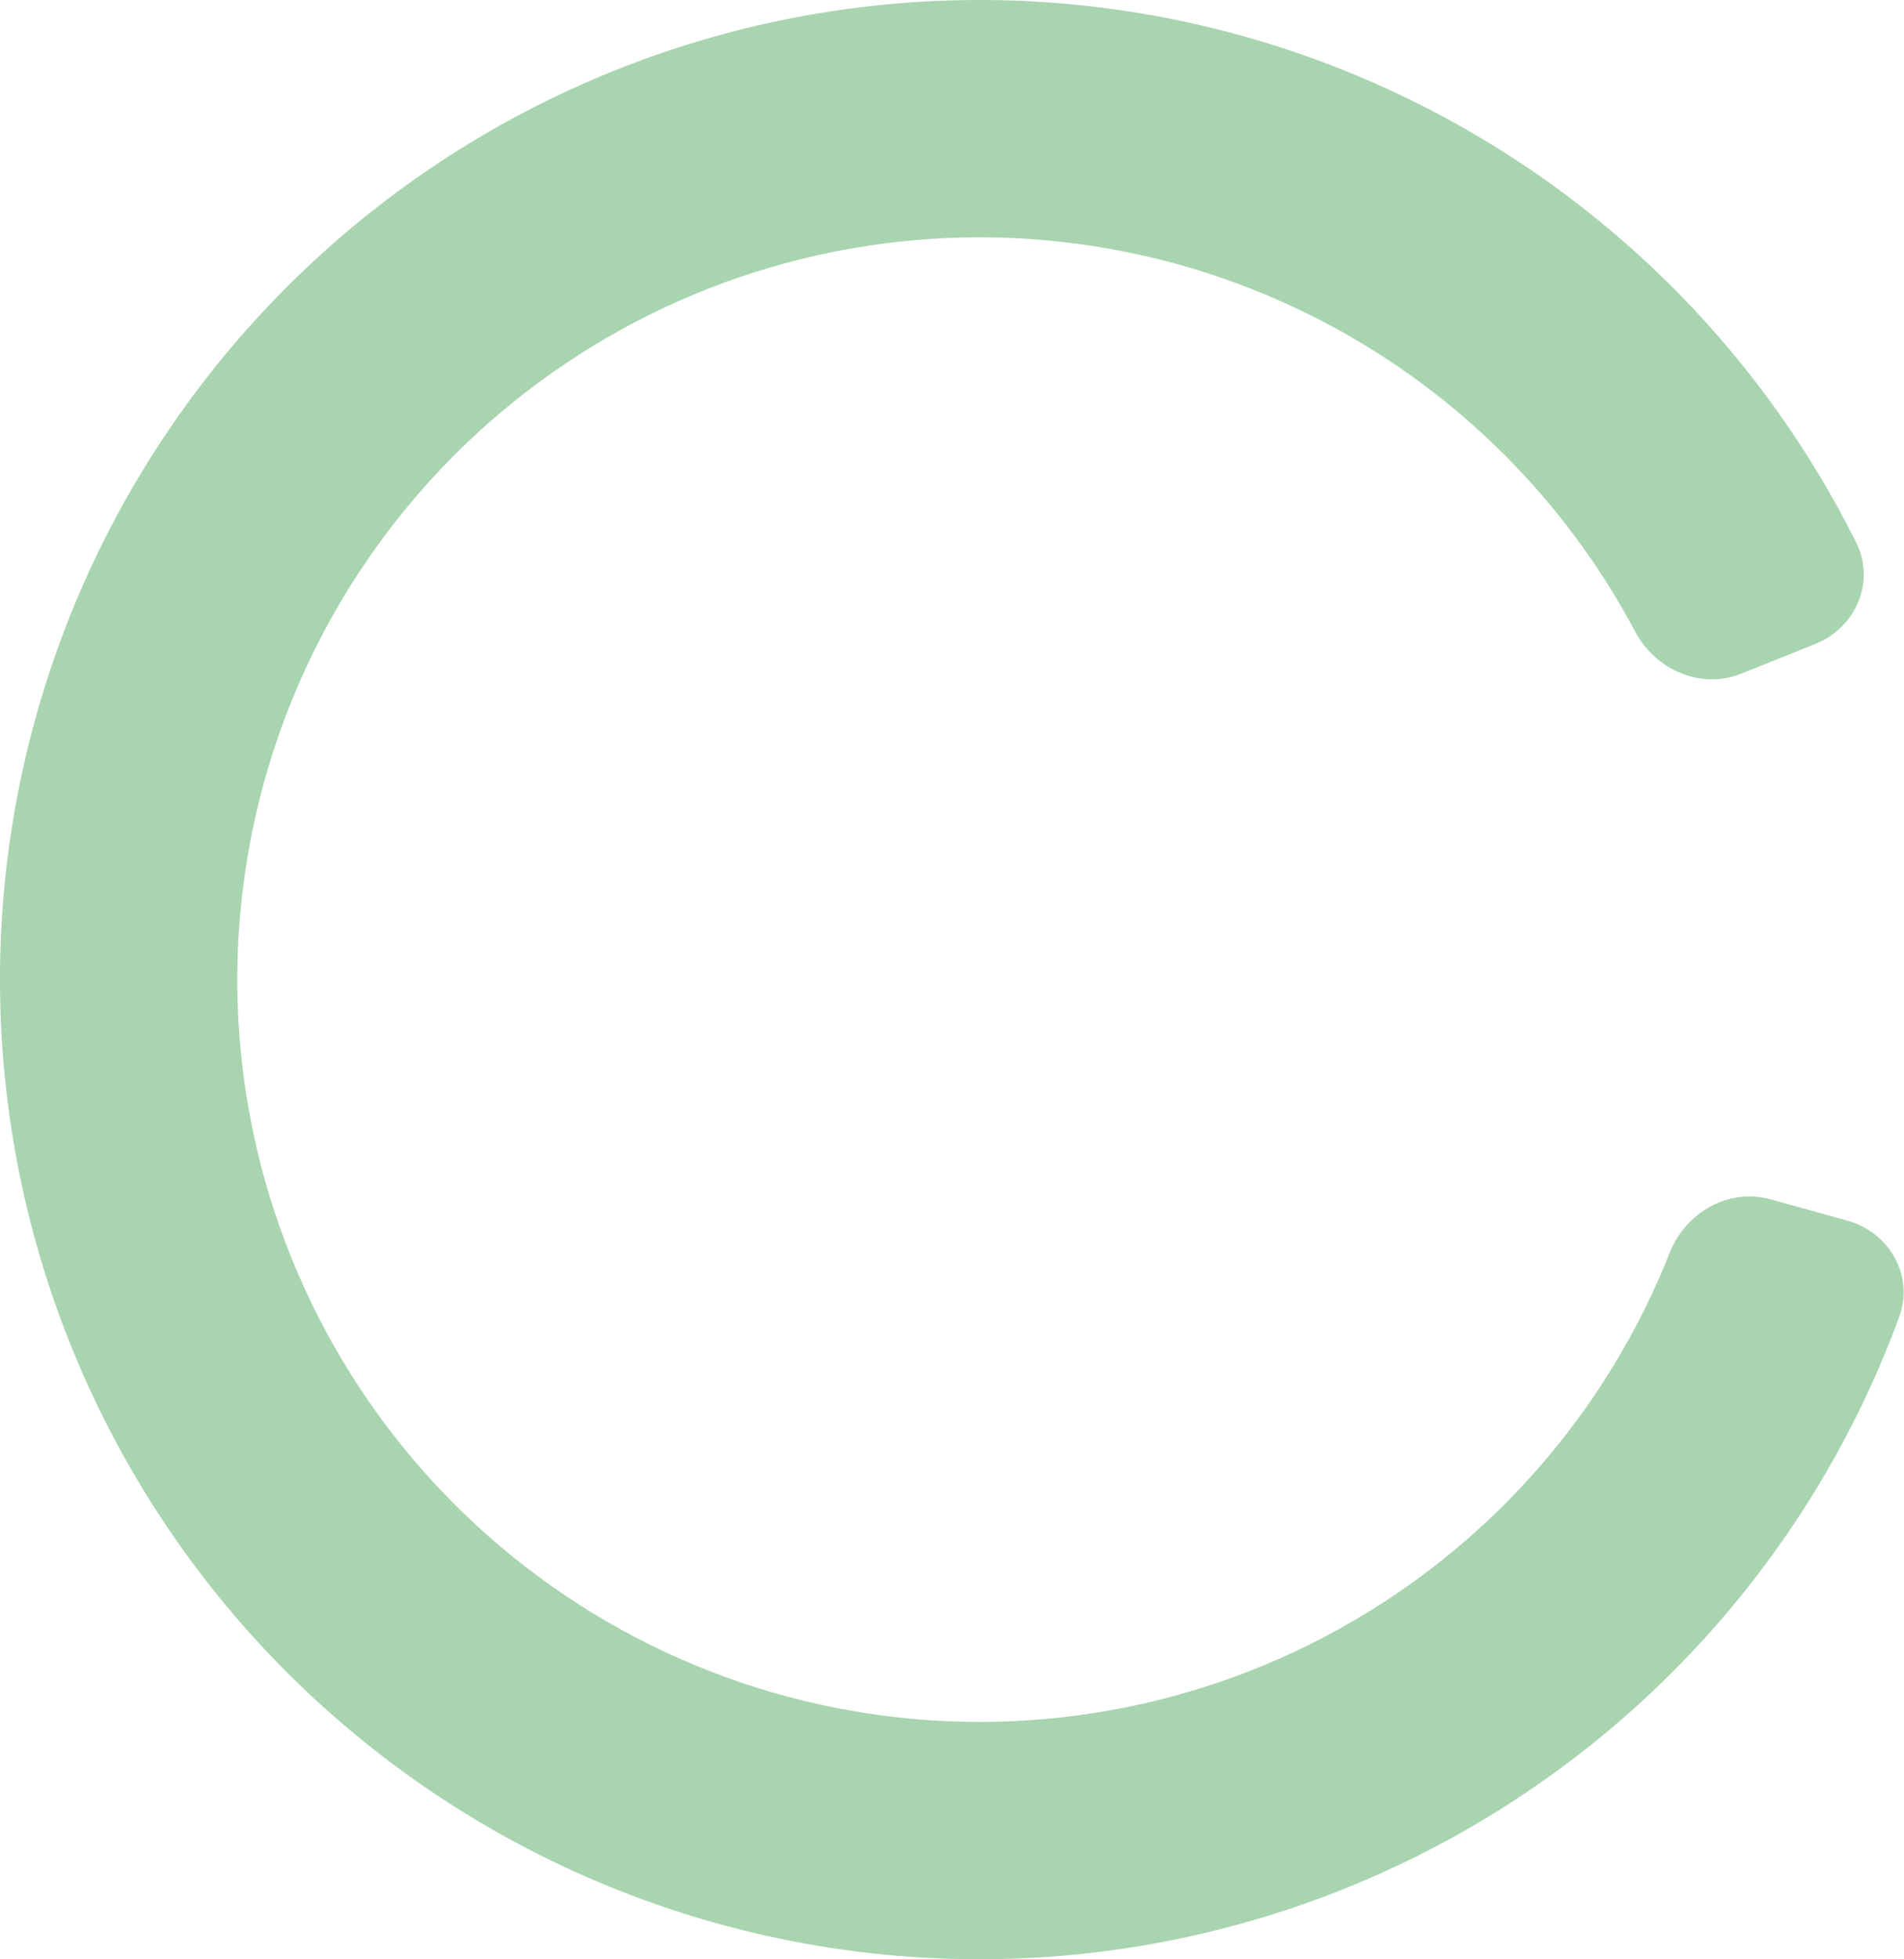 <?xml version="1.0" encoding="UTF-8"?> <svg xmlns="http://www.w3.org/2000/svg" width="484" height="498" viewBox="0 0 484 498" fill="none"> <path d="M469.649 310.28C480.291 313.235 486.599 324.297 482.799 334.668C464.909 383.496 432.103 425.673 388.793 455.055C339.948 488.193 280.919 502.902 222.235 496.557C163.551 490.213 109.03 463.227 68.396 420.415C27.762 377.602 3.658 321.747 0.383 262.812C-2.891 203.878 14.877 145.696 50.519 98.646C86.16 51.596 137.357 18.737 194.977 5.931C252.597 -6.875 312.892 1.204 365.108 28.727C411.406 53.132 448.682 91.415 471.871 137.961C476.796 147.847 471.753 159.539 461.503 163.656L442.646 171.229C432.396 175.345 420.842 170.309 415.664 160.552C397.98 127.228 370.624 99.822 336.981 82.089C297.414 61.233 251.725 55.111 208.064 64.815C164.403 74.519 125.608 99.417 98.601 135.069C71.594 170.722 58.13 214.809 60.611 259.466C63.092 304.124 81.357 346.448 112.147 378.89C142.938 411.331 184.251 431.779 228.719 436.586C273.186 441.394 317.916 430.249 354.928 405.138C386.4 383.787 410.552 353.52 424.436 318.442C428.502 308.172 439.426 301.886 450.069 304.842L469.649 310.28Z" fill="#A8D4AF"></path> </svg> 